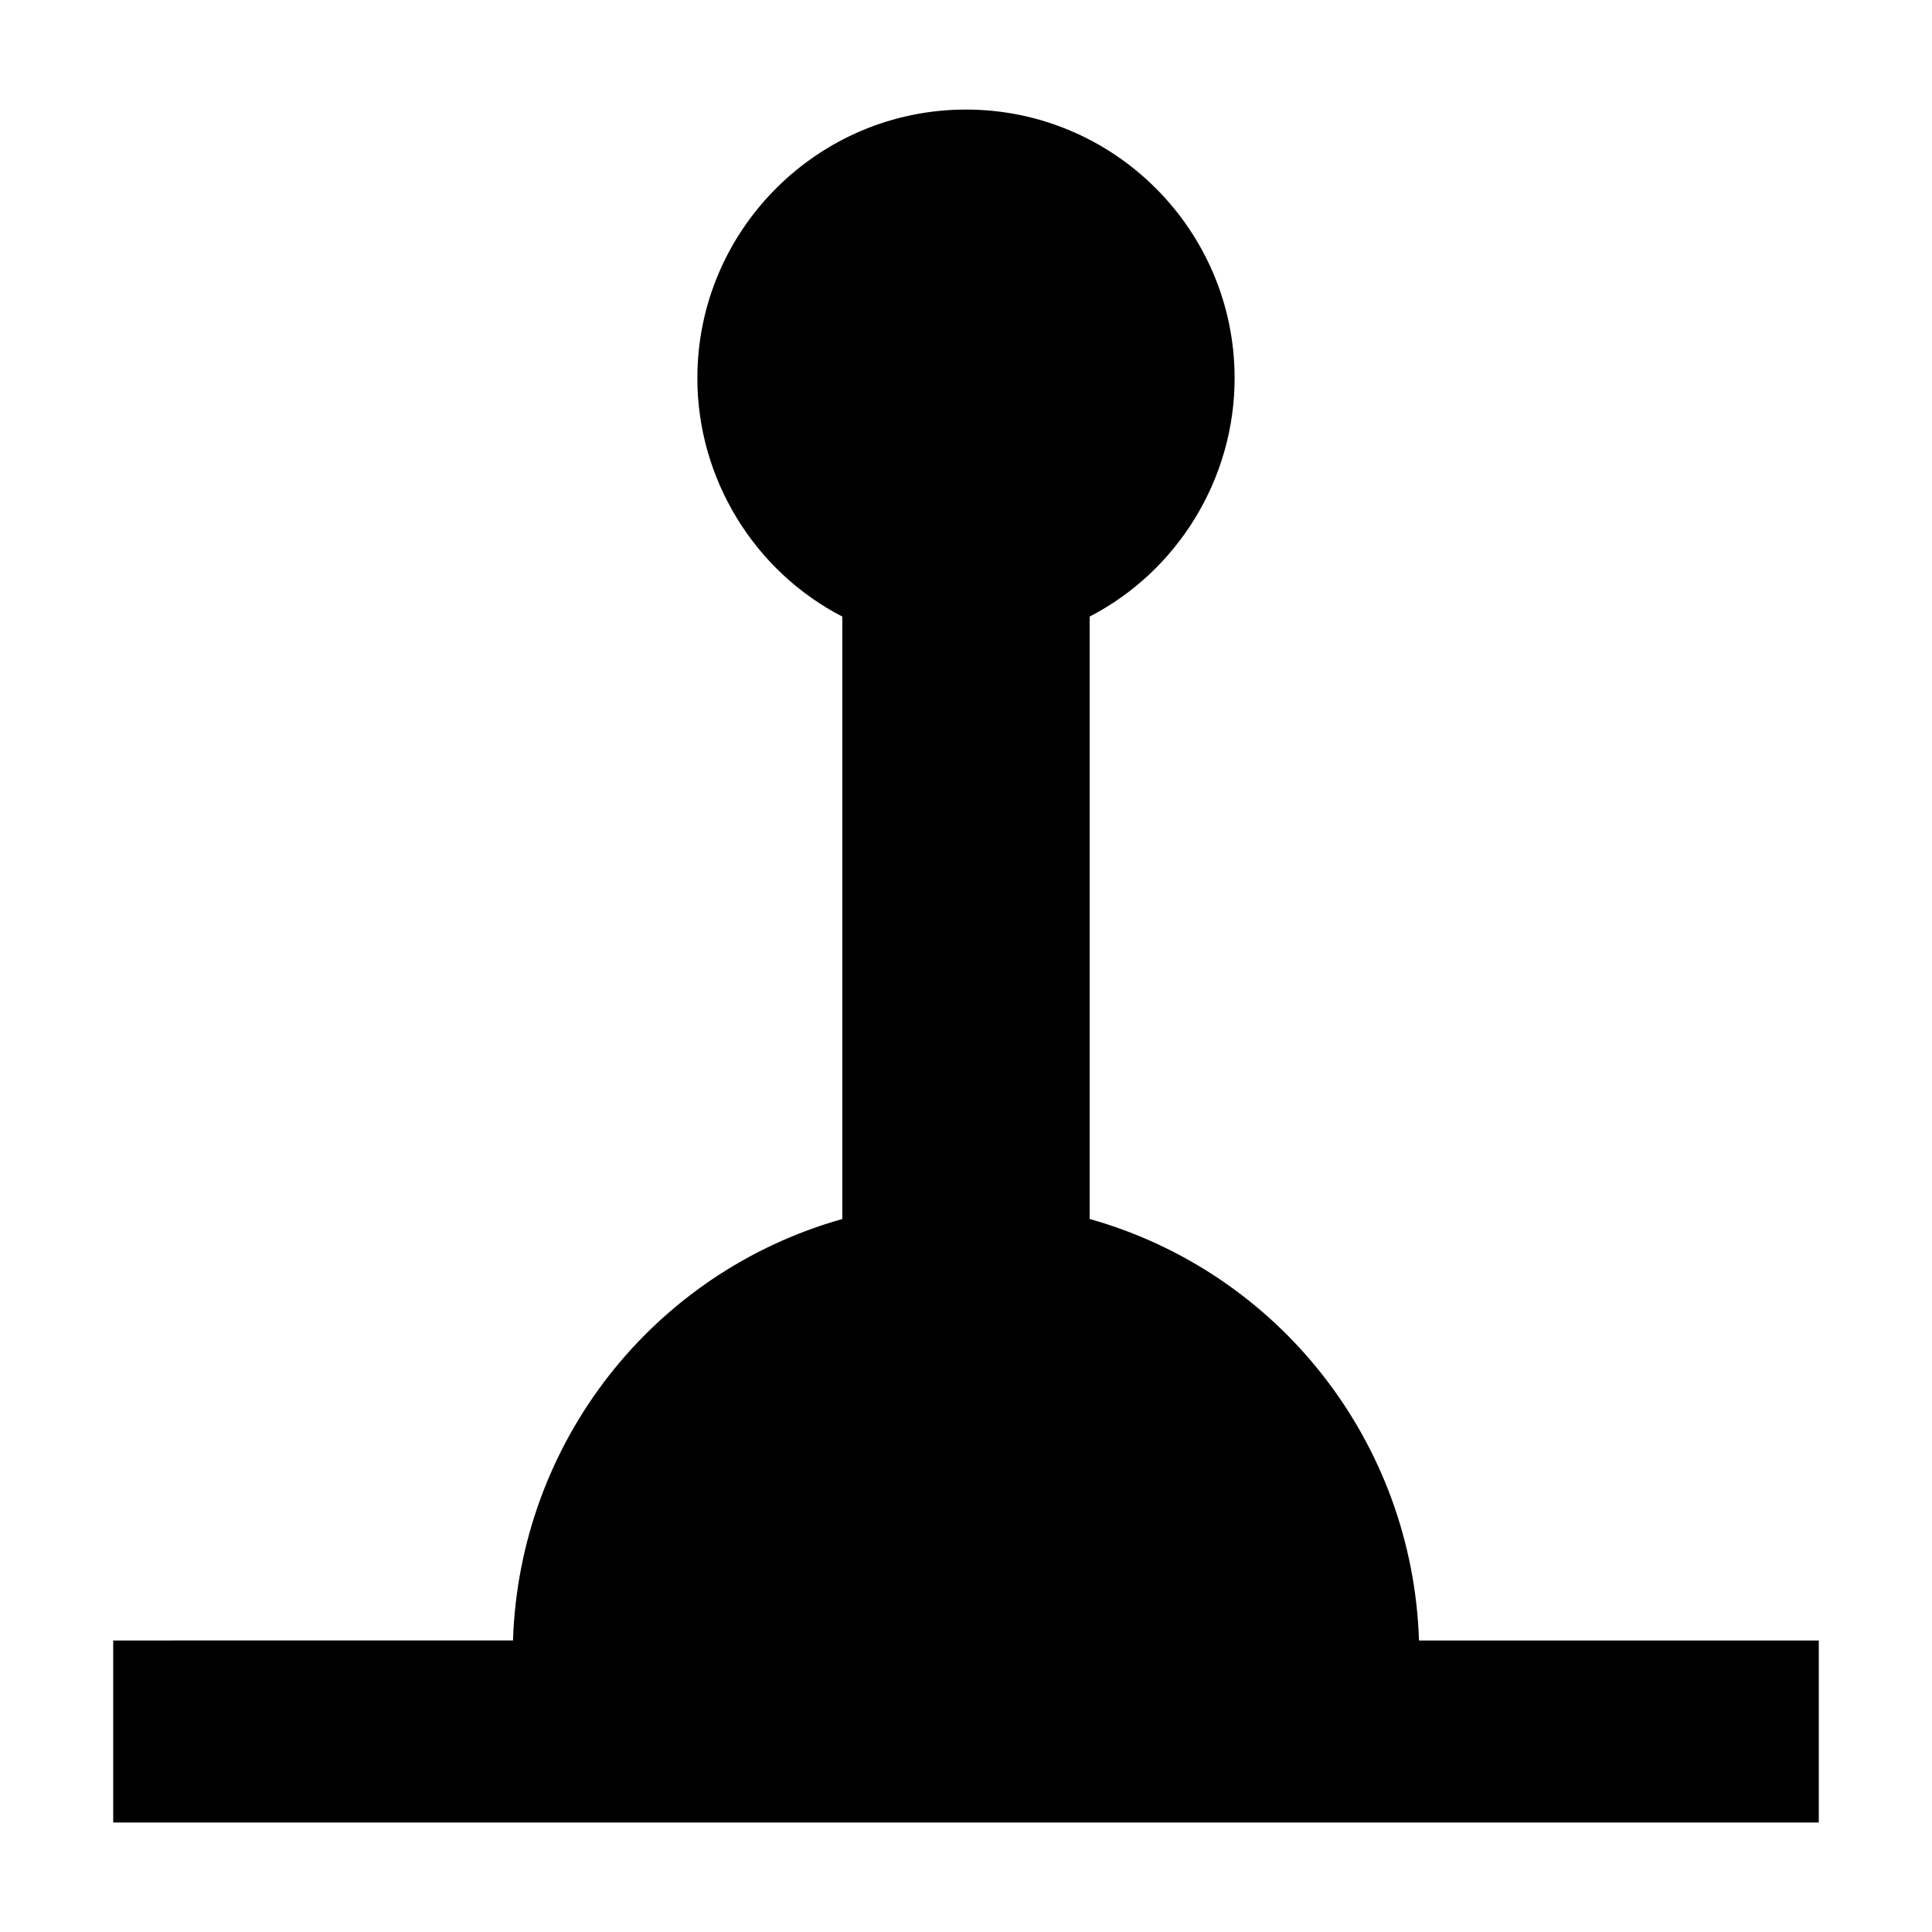 <?xml version="1.0" encoding="UTF-8"?>
<!-- Uploaded to: SVG Repo, www.svgrepo.com, Generator: SVG Repo Mixer Tools -->
<svg fill="#000000" width="800px" height="800px" version="1.1" viewBox="144 144 512 512" xmlns="http://www.w3.org/2000/svg">
 <path d="m432.77 467.04v-159.64c23.402-12.102 38.414-36.602 38.414-63.176 0-39.254-31.934-71.188-71.188-71.188s-71.188 31.934-71.188 71.188c0 26.602 15.039 51.121 38.414 63.176v159.65c-50.355 14.199-85.574 59.344-87.273 111.69l-105.95 0.004v48.246h452v-48.246h-105.95c-1.699-52.359-36.934-97.504-87.273-111.7z"/>
</svg>